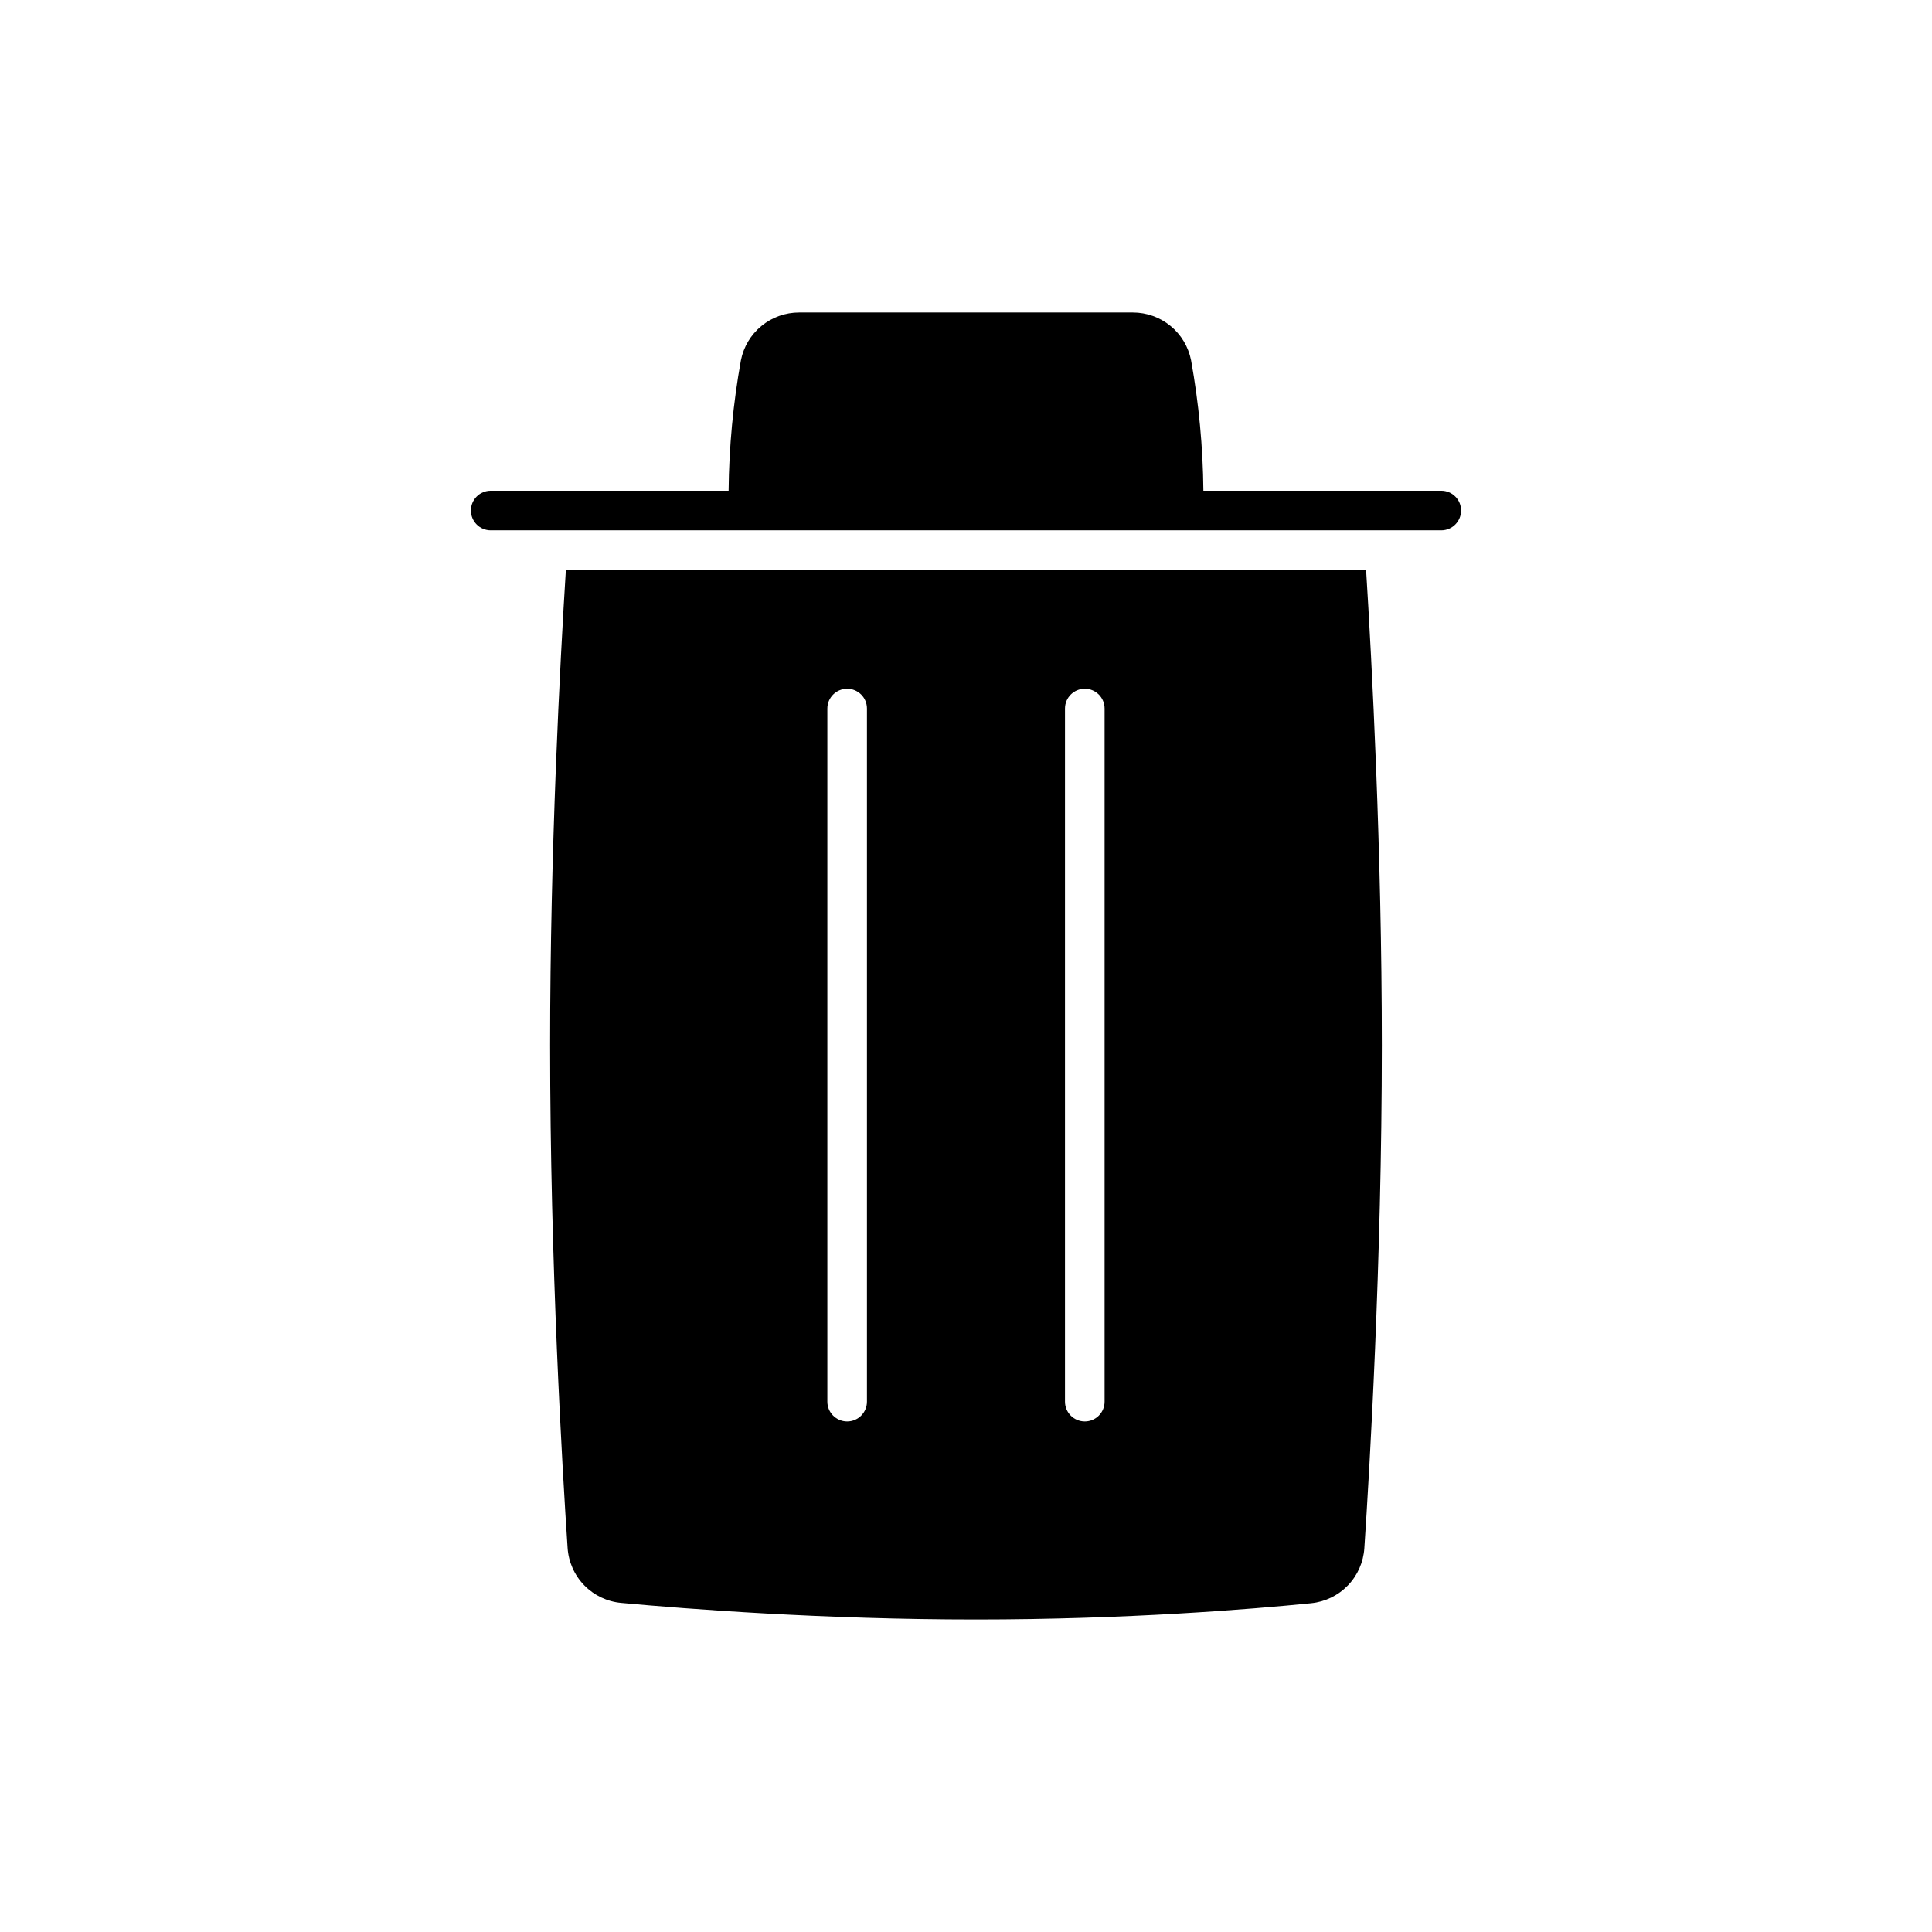 <?xml version="1.0" encoding="UTF-8"?>
<!-- Uploaded to: SVG Repo, www.svgrepo.com, Generator: SVG Repo Mixer Tools -->
<svg fill="#000000" width="800px" height="800px" version="1.1" viewBox="144 144 512 512" xmlns="http://www.w3.org/2000/svg">
 <g>
  <path d="m274.05 284.54h251.9c2.898 0 5.25-2.352 5.25-5.25 0-2.898-2.352-5.246-5.25-5.246h-63.039c-0.113-11.586-1.203-23.145-3.258-34.547-0.703-3.578-2.629-6.801-5.449-9.117-2.82-2.312-6.356-3.574-10-3.57h-88.406c-3.648-0.004-7.184 1.258-10.004 3.574-2.82 2.312-4.746 5.535-5.449 9.113-2.055 11.406-3.144 22.961-3.258 34.547h-63.039c-2.898 0-5.25 2.348-5.25 5.246 0 2.898 2.352 5.25 5.25 5.25z"/>
  <path d="m293.96 295.04c-1.543 24.586-4.176 74.133-4.176 125.95 0 57.715 3.238 112.38 4.633 133.2v-0.004c0.238 3.734 1.805 7.262 4.418 9.941 2.613 2.68 6.098 4.332 9.824 4.66 17.785 1.645 53.641 4.398 93.957 4.398 39.887 0 72.789-2.707 88.852-4.316l0.004-0.004c3.695-0.363 7.141-2.031 9.723-4.703 2.582-2.668 4.129-6.172 4.371-9.879 1.391-20.852 4.637-75.582 4.637-133.29 0-51.816-2.633-101.37-4.172-125.95zm79.793 220.41c0 2.898-2.348 5.25-5.246 5.25-2.898 0-5.25-2.352-5.25-5.25v-183.68c0-2.898 2.352-5.246 5.25-5.246 2.898 0 5.246 2.348 5.246 5.246zm62.977 0c0 2.898-2.348 5.25-5.246 5.25-2.898 0-5.25-2.352-5.25-5.25v-183.68c0-2.898 2.352-5.246 5.25-5.246 2.898 0 5.246 2.348 5.246 5.246z"/>
 </g>
</svg>